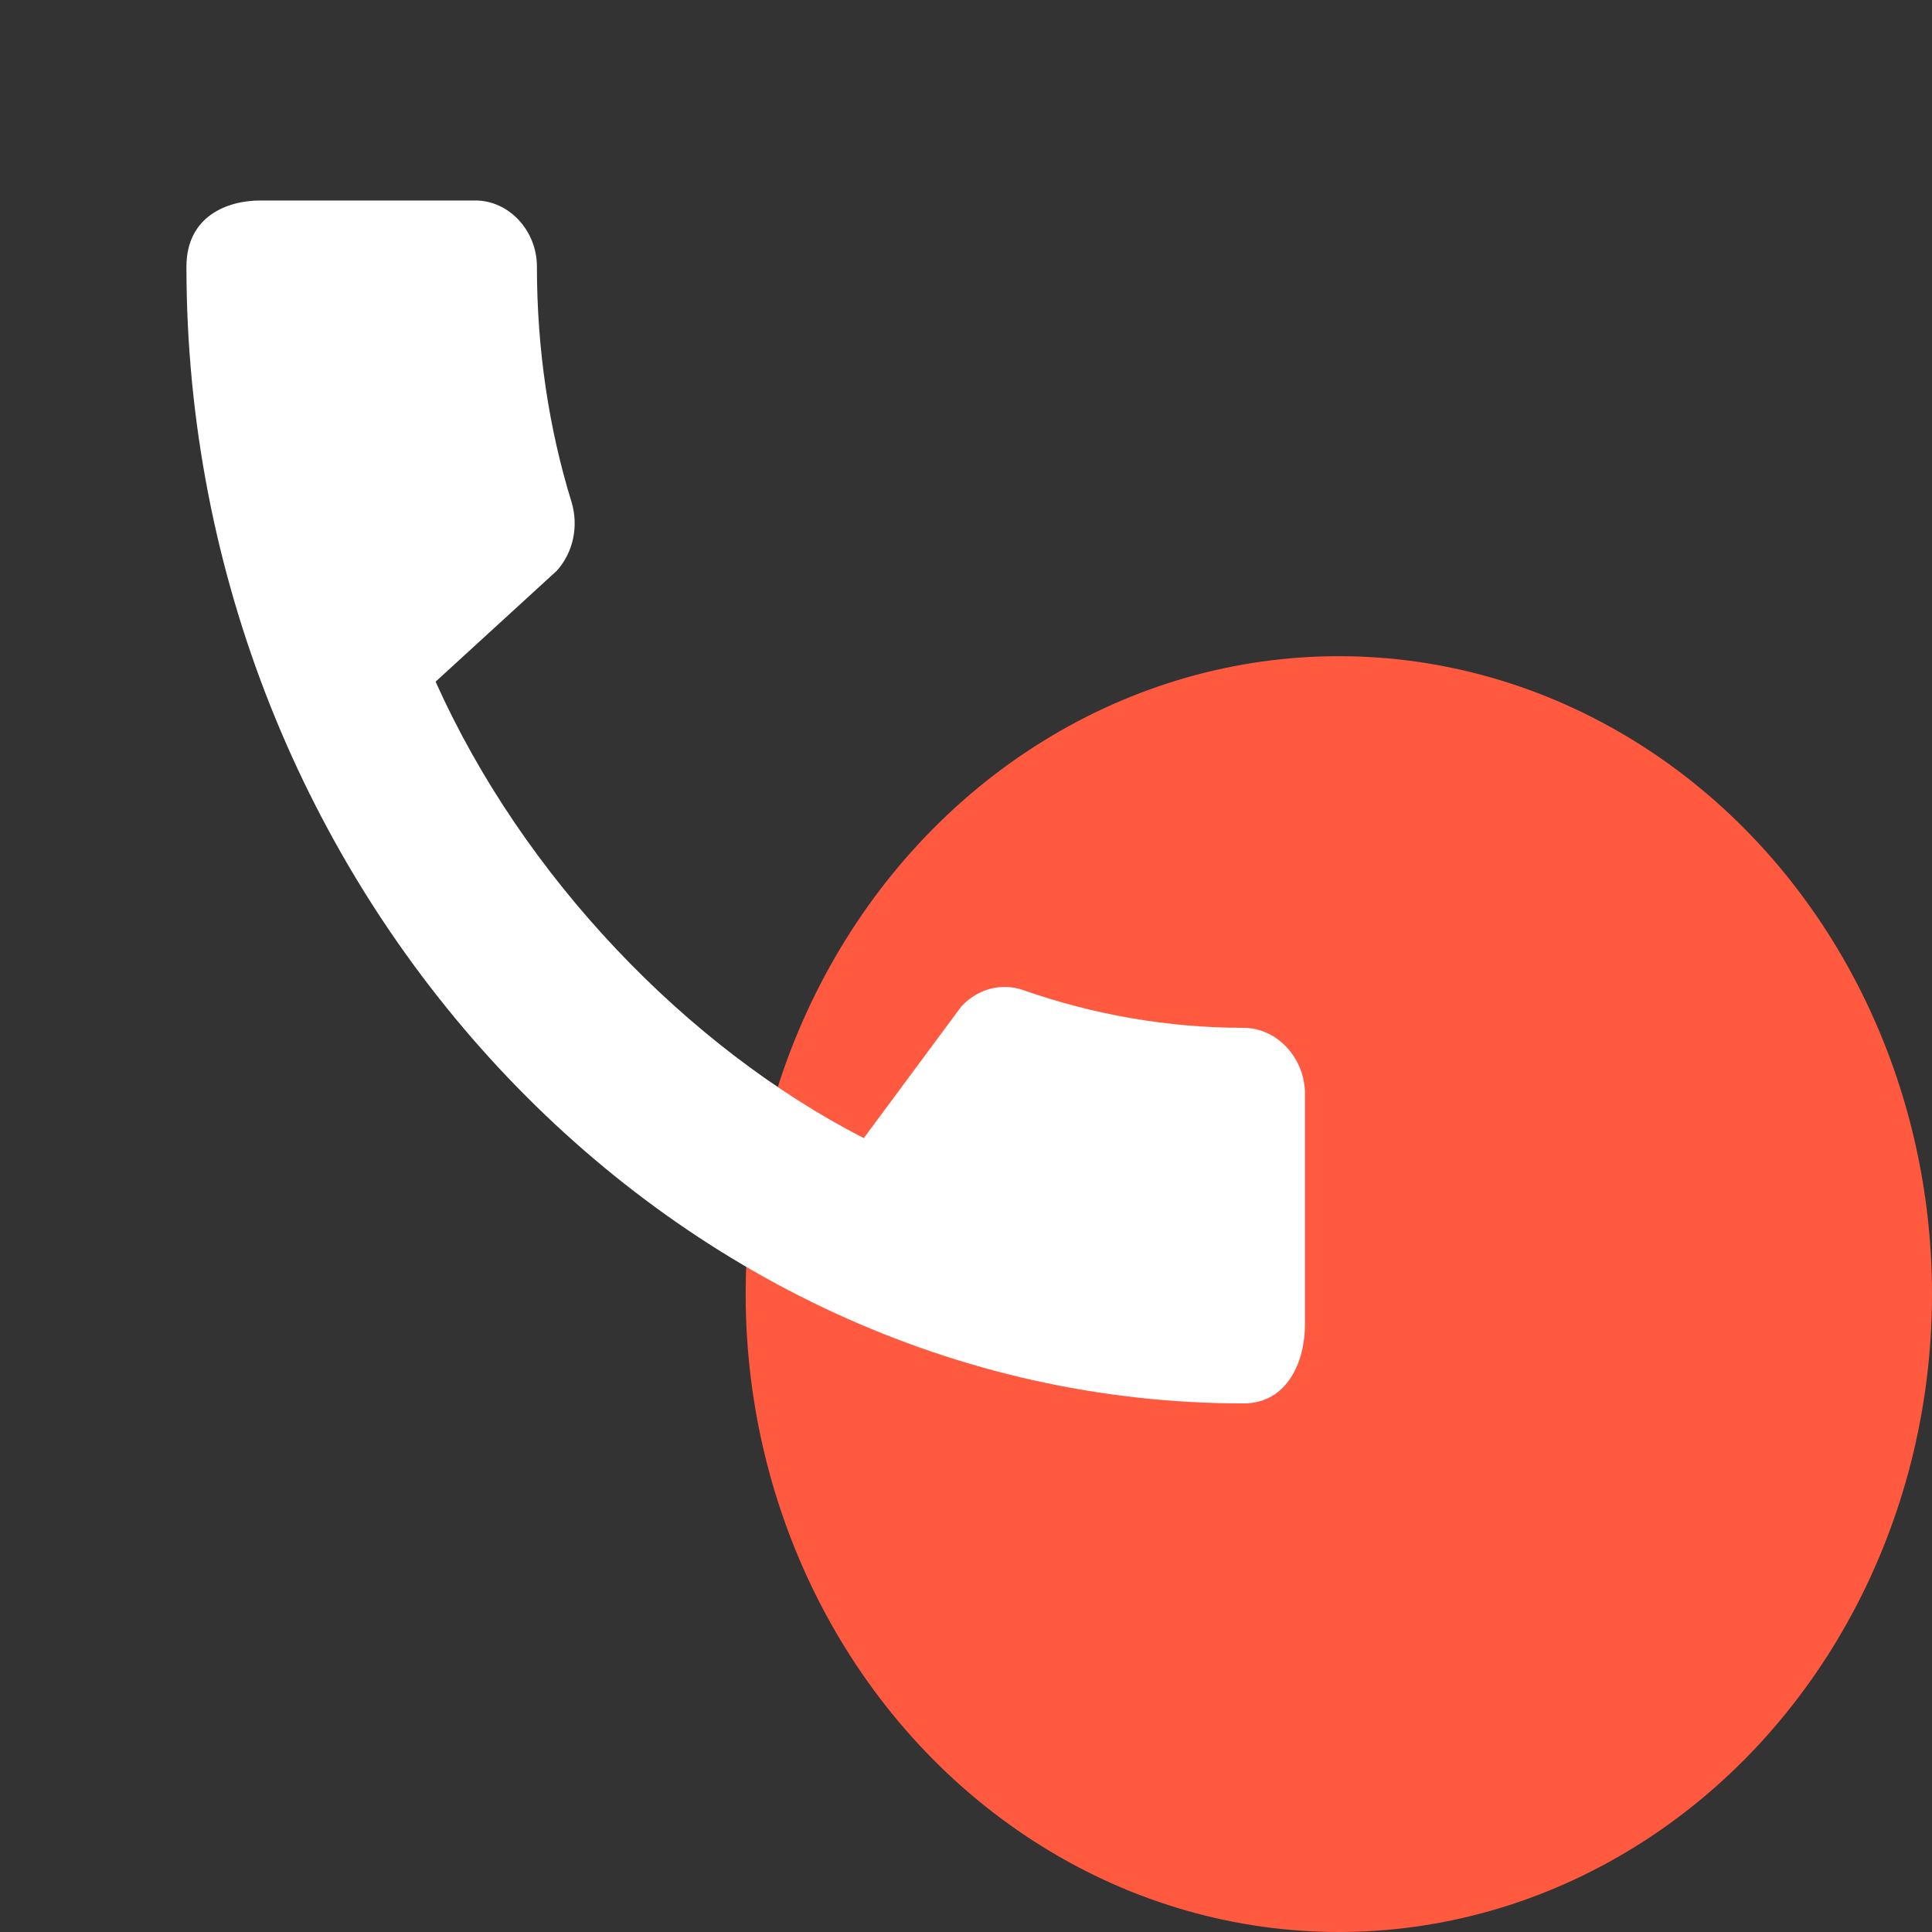 <svg xmlns="http://www.w3.org/2000/svg" width="44" height="44" viewBox="0 0 44 44" fill="none"><rect x="0" y="0" width="44" height="44" fill="#333333" stroke="none"/><ellipse cx="30.491" cy="29.472" rx="13.509" ry="14.528" fill="#FF5940"></ellipse><g clip-path="url(#clip0_14_242)"><path d="M28.319 23.408C26.578 23.408 24.894 23.104 23.323 22.556C22.828 22.373 22.276 22.51 21.894 22.921L19.672 25.92C15.667 23.865 11.916 19.984 9.921 15.524L12.681 12.998C13.063 12.572 13.176 11.978 13.02 11.445C12.497 9.756 12.228 7.945 12.228 6.073C12.228 5.251 11.591 4.566 10.827 4.566H5.93C5.166 4.566 4.246 4.931 4.246 6.073C4.246 20.212 15.186 31.962 28.319 31.962C29.323 31.962 29.72 31.003 29.72 30.166V24.915C29.72 24.093 29.083 23.408 28.319 23.408Z" fill="white"></path></g><defs><clipPath id="clip0_14_242"><rect width="33.965" height="36.528" fill="white"></rect></clipPath></defs></svg>